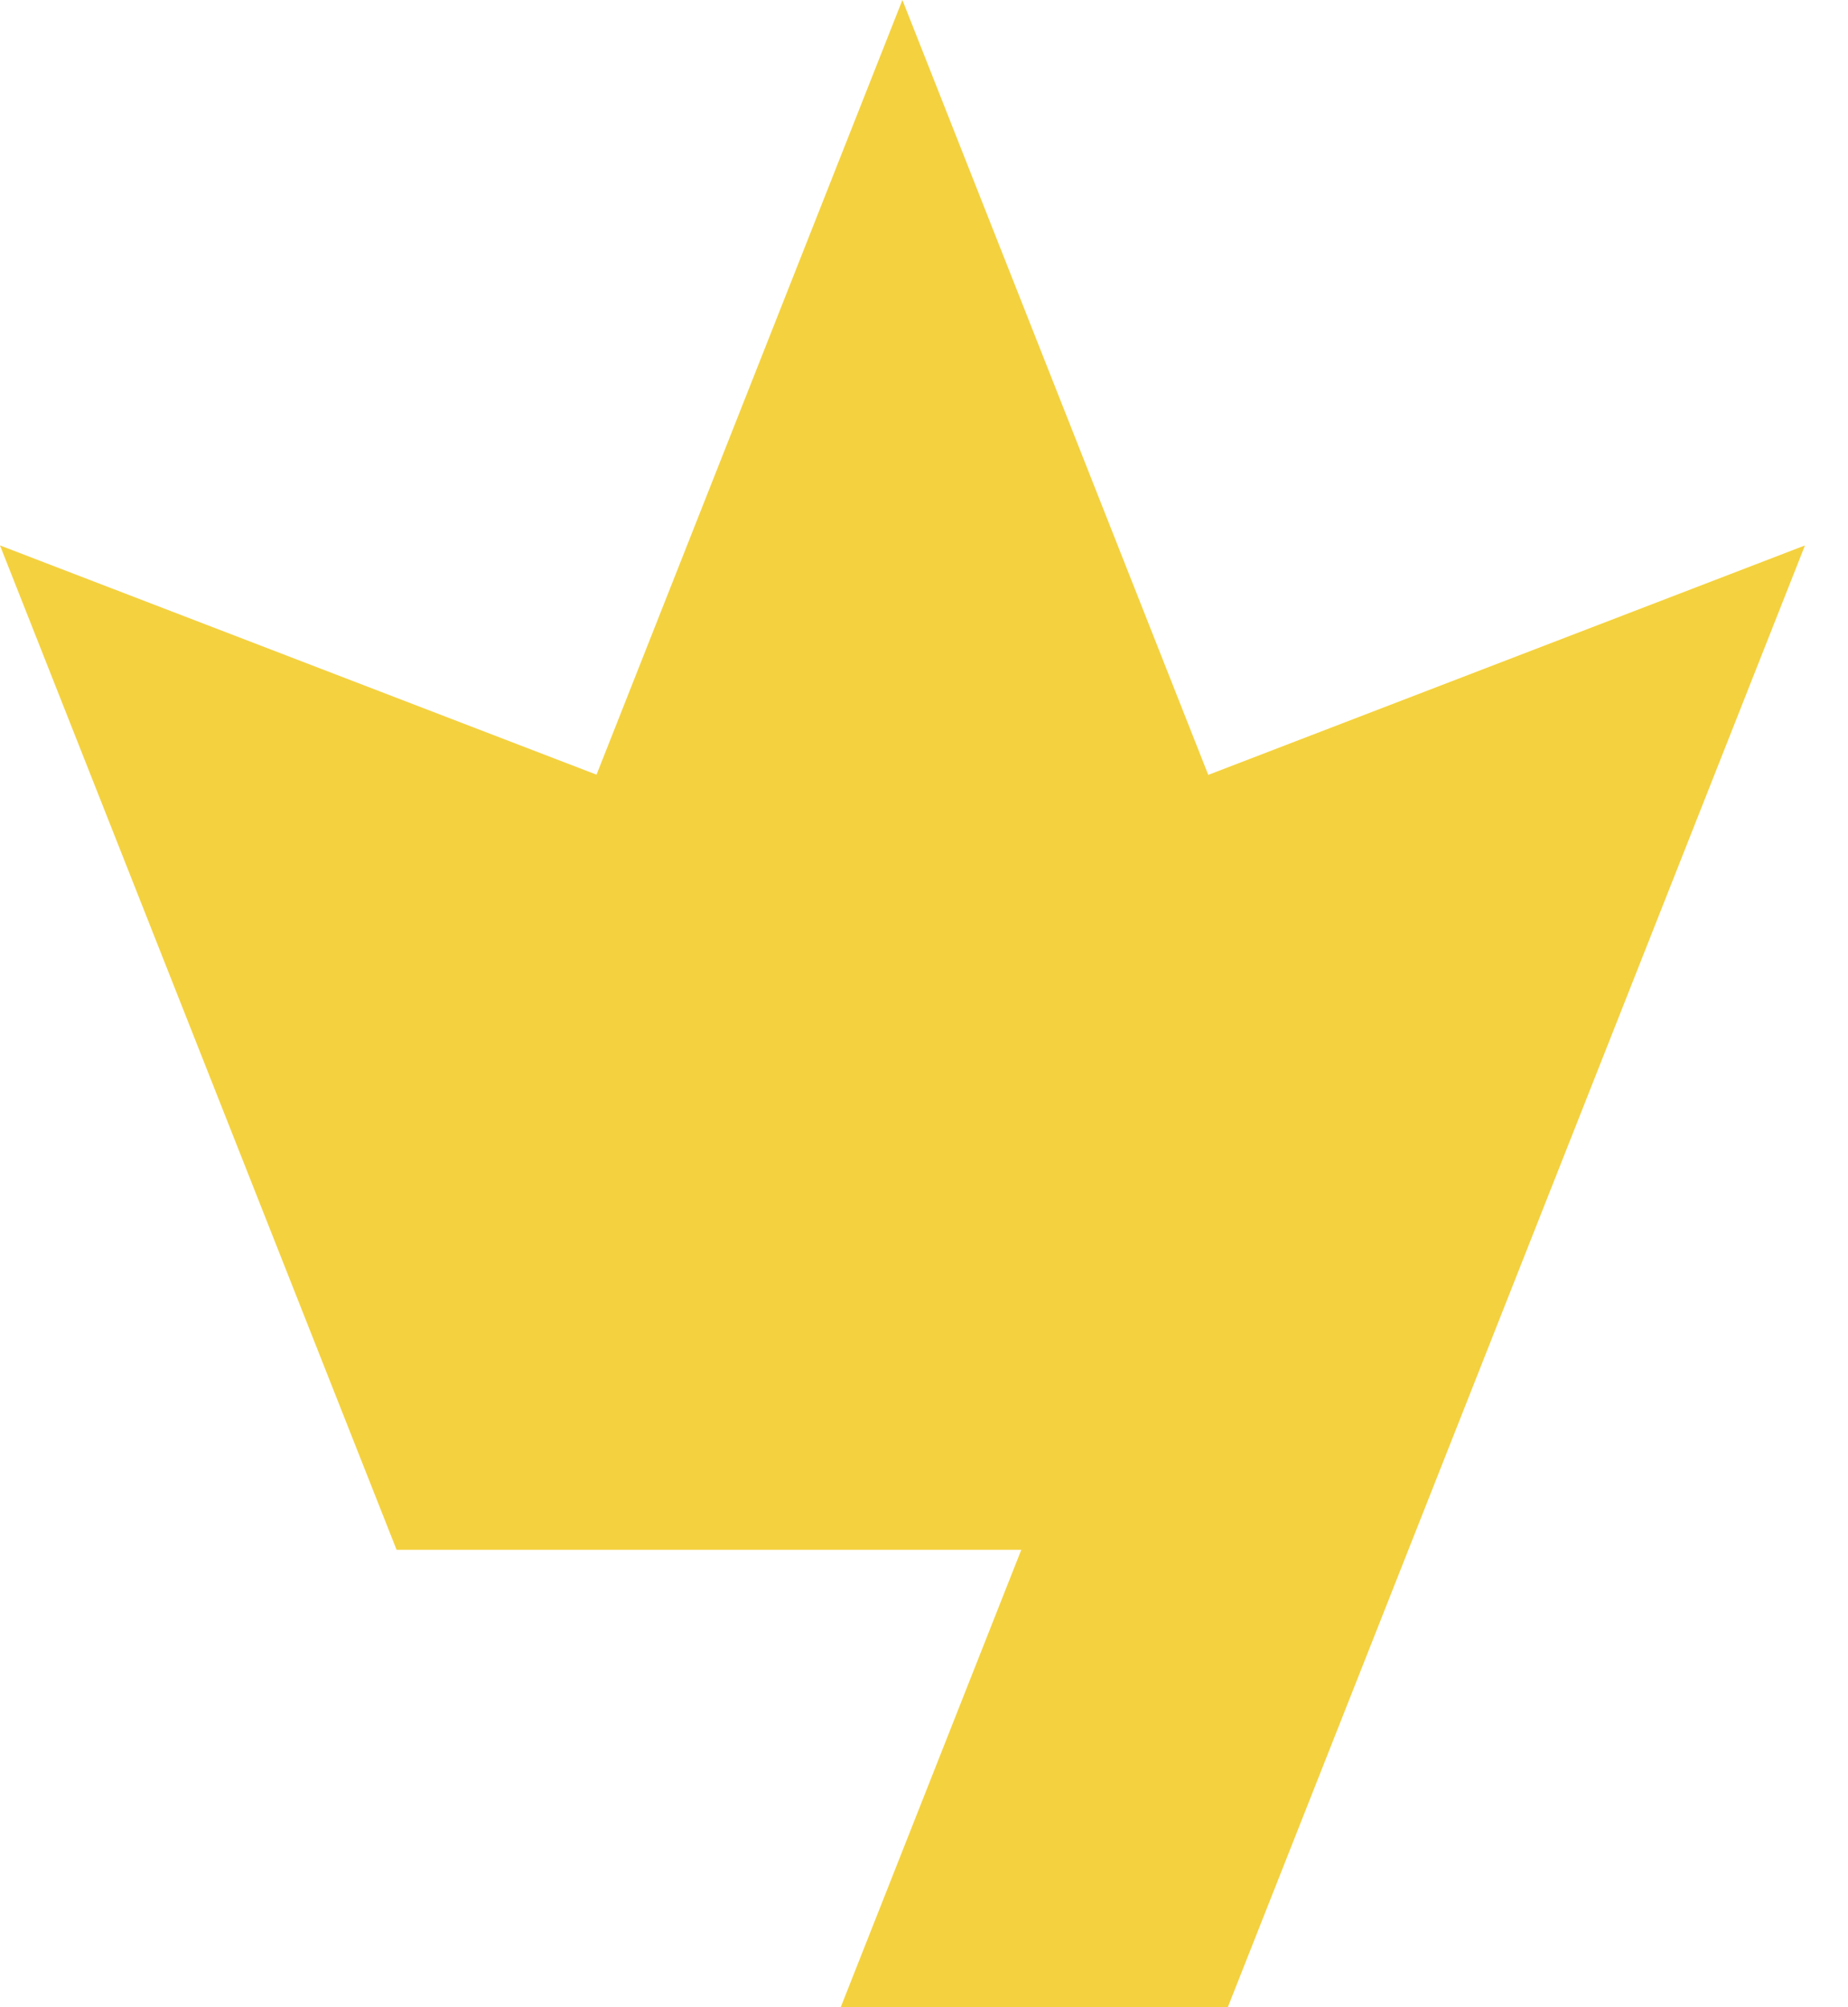 <svg width="35" height="38" viewBox="0 0 35 38" fill="none" xmlns="http://www.w3.org/2000/svg">
<g clip-path="url(#clip0_6253_59670)">
<path d="M23.254 38H15.923L19.343 29.34H7.511L0 10.326L11.298 14.666L17.091 0L22.884 14.67L34.185 10.326L23.254 38Z" fill="#F4D13F"/>
</g>
<defs>
<clipPath id="clip0_6253_59670">
<rect width="34.2" height="38" fill="white"/>
</clipPath>
</defs>
</svg>
